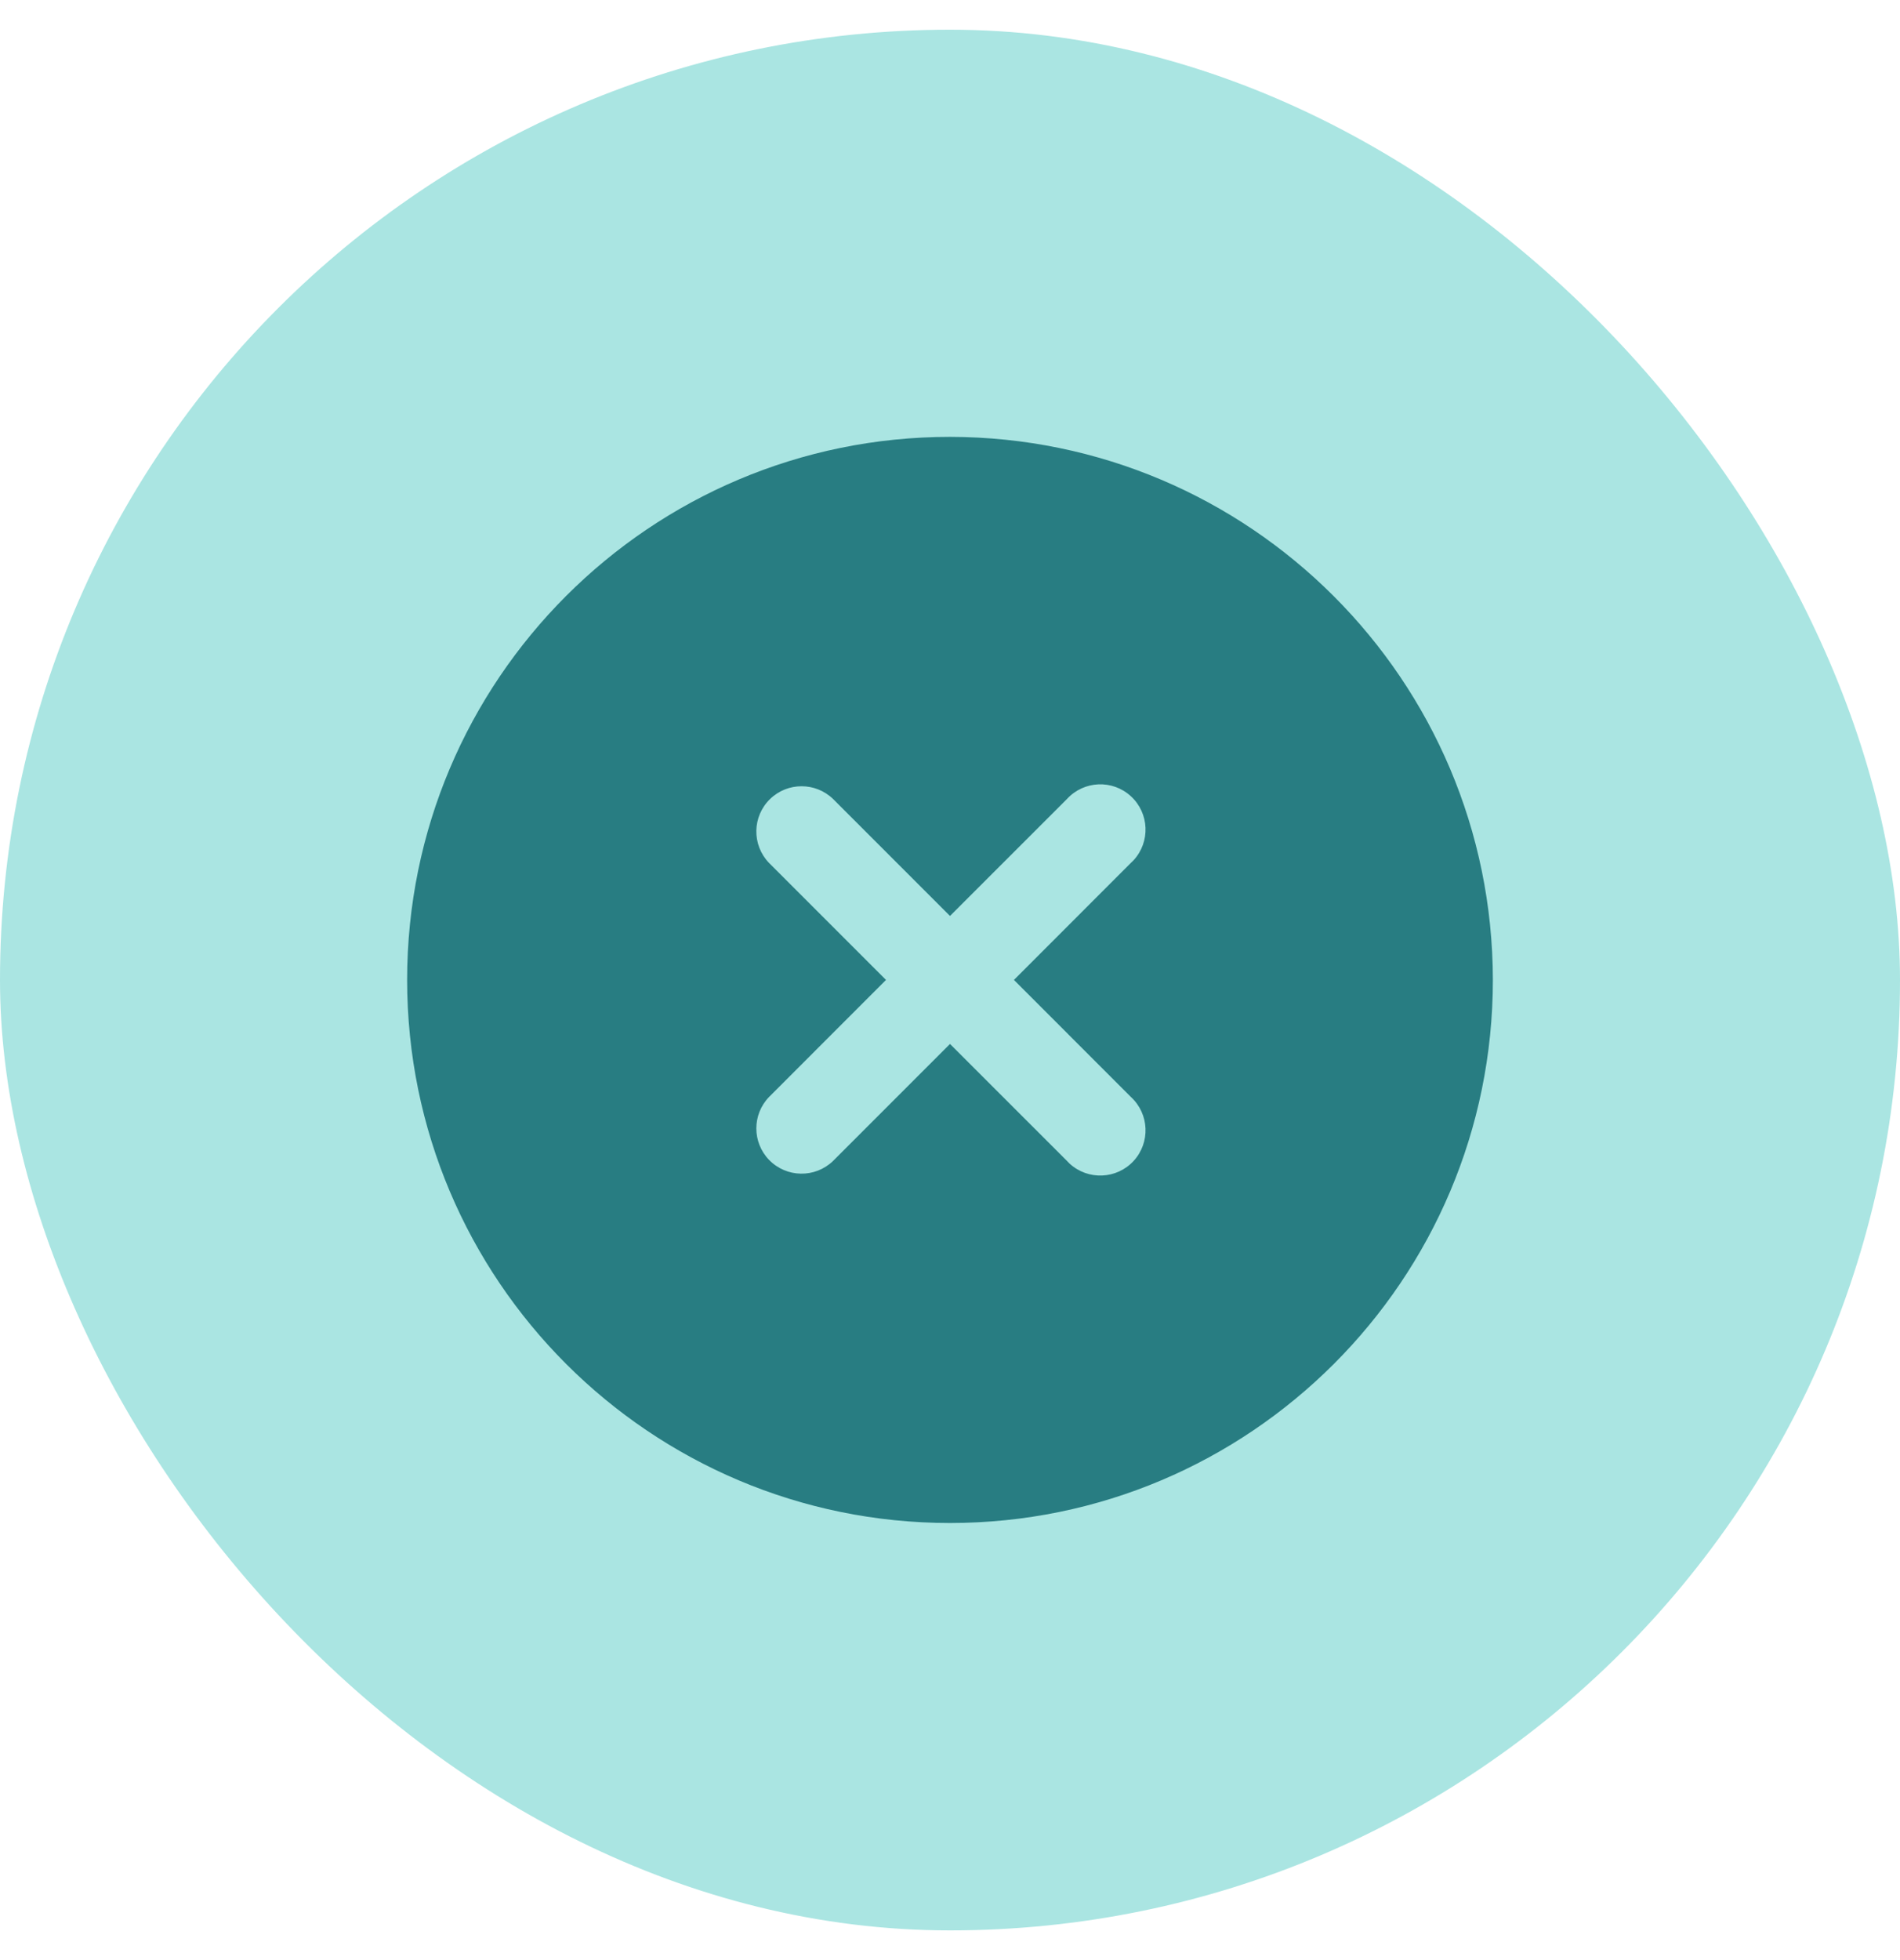 <svg width="32" height="33" viewBox="0 0 32 33" fill="none" xmlns="http://www.w3.org/2000/svg">
<rect y="0.5" width="32" height="32" rx="16" fill="#AAE5E2"/>
<g clip-path="url(#clip0_4136_1686)">
<path d="M16 7.355C10.95 7.355 6.857 11.449 6.857 16.498C6.857 21.548 10.95 25.641 16 25.641C21.049 25.641 25.143 21.548 25.143 16.498C25.137 11.451 21.047 7.361 16 7.355ZM19.047 18.469C19.357 18.754 19.377 19.236 19.092 19.546C18.807 19.855 18.325 19.875 18.015 19.591C18 19.576 17.985 19.561 17.971 19.546L16 17.576L14.03 19.546C13.727 19.838 13.245 19.83 12.952 19.527C12.667 19.232 12.667 18.764 12.952 18.469L14.922 16.498L12.952 14.528C12.66 14.225 12.668 13.743 12.971 13.451C13.266 13.166 13.734 13.166 14.03 13.451L16 15.421L17.971 13.451C18.256 13.141 18.738 13.121 19.047 13.406C19.357 13.691 19.377 14.173 19.092 14.483C19.078 14.498 19.063 14.513 19.047 14.527L17.077 16.498L19.047 18.469Z" fill="#287D82"/>
</g>
<defs>
<clipPath id="clip0_4136_1686">
<rect width="18.286" height="18.286" fill="white" transform="translate(6.857 7.355)"/>
</clipPath>
</defs>
</svg>
